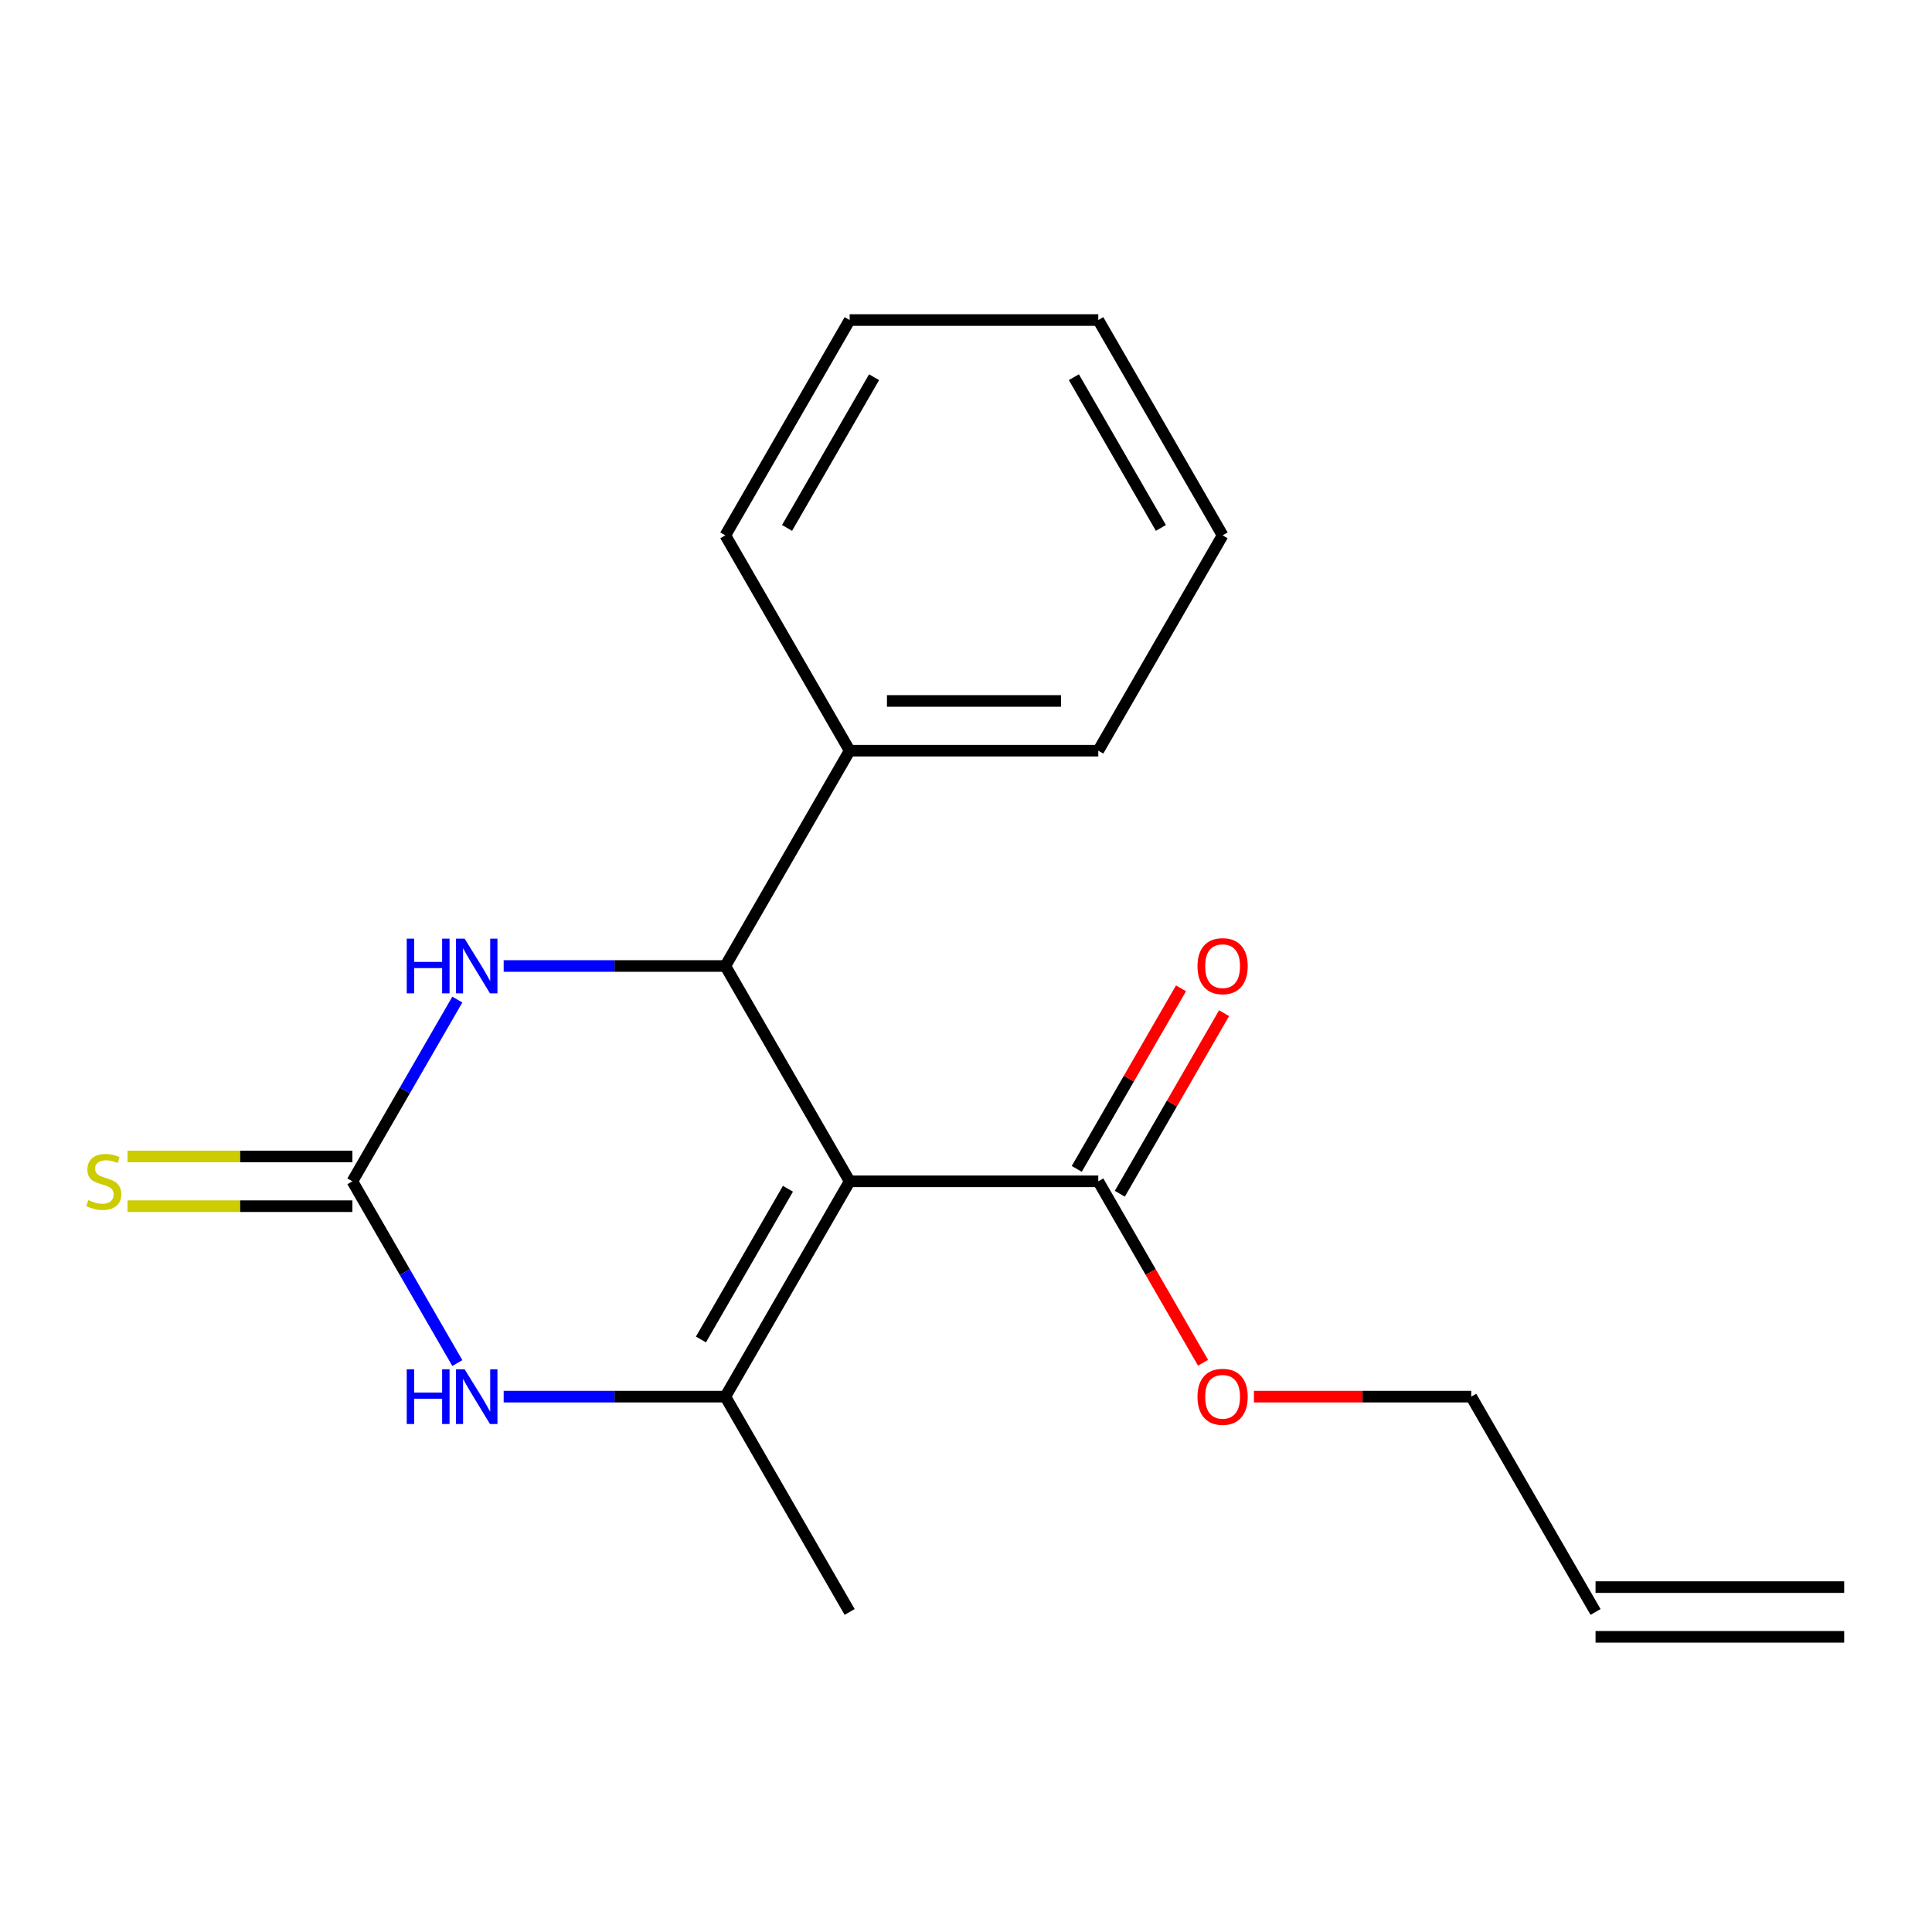<?xml version='1.0' encoding='iso-8859-1'?>
<svg version='1.1' baseProfile='full'
              xmlns='http://www.w3.org/2000/svg'
                      xmlns:rdkit='http://www.rdkit.org/xml'
                      xmlns:xlink='http://www.w3.org/1999/xlink'
                  xml:space='preserve'
width='1000px' height='1000px' viewBox='0 0 1000 1000'>
<!-- END OF HEADER -->
<rect style='opacity:1.0;fill:#FFFFFF;stroke:none' width='1000' height='1000' x='0' y='0'> </rect>
<path class='bond-0' d='M 439.781,611.45 L 375.436,722.899' style='fill:none;fill-rule:evenodd;stroke:#000000;stroke-width:6px;stroke-linecap:butt;stroke-linejoin:miter;stroke-opacity:1' />
<path class='bond-0' d='M 407.84,615.298 L 362.798,693.313' style='fill:none;fill-rule:evenodd;stroke:#000000;stroke-width:6px;stroke-linecap:butt;stroke-linejoin:miter;stroke-opacity:1' />
<path class='bond-1' d='M 439.781,611.45 L 375.436,500' style='fill:none;fill-rule:evenodd;stroke:#000000;stroke-width:6px;stroke-linecap:butt;stroke-linejoin:miter;stroke-opacity:1' />
<path class='bond-5' d='M 439.781,611.45 L 568.472,611.45' style='fill:none;fill-rule:evenodd;stroke:#000000;stroke-width:6px;stroke-linecap:butt;stroke-linejoin:miter;stroke-opacity:1' />
<path class='bond-3' d='M 375.436,722.899 L 318.069,722.899' style='fill:none;fill-rule:evenodd;stroke:#000000;stroke-width:6px;stroke-linecap:butt;stroke-linejoin:miter;stroke-opacity:1' />
<path class='bond-3' d='M 318.069,722.899 L 260.702,722.899' style='fill:none;fill-rule:evenodd;stroke:#0000FF;stroke-width:6px;stroke-linecap:butt;stroke-linejoin:miter;stroke-opacity:1' />
<path class='bond-12' d='M 375.436,722.899 L 439.781,834.349' style='fill:none;fill-rule:evenodd;stroke:#000000;stroke-width:6px;stroke-linecap:butt;stroke-linejoin:miter;stroke-opacity:1' />
<path class='bond-4' d='M 375.436,500 L 318.069,500' style='fill:none;fill-rule:evenodd;stroke:#000000;stroke-width:6px;stroke-linecap:butt;stroke-linejoin:miter;stroke-opacity:1' />
<path class='bond-4' d='M 318.069,500 L 260.702,500' style='fill:none;fill-rule:evenodd;stroke:#0000FF;stroke-width:6px;stroke-linecap:butt;stroke-linejoin:miter;stroke-opacity:1' />
<path class='bond-7' d='M 375.436,500 L 439.781,388.55' style='fill:none;fill-rule:evenodd;stroke:#000000;stroke-width:6px;stroke-linecap:butt;stroke-linejoin:miter;stroke-opacity:1' />
<path class='bond-2' d='M 182.399,611.45 L 209.556,564.413' style='fill:none;fill-rule:evenodd;stroke:#000000;stroke-width:6px;stroke-linecap:butt;stroke-linejoin:miter;stroke-opacity:1' />
<path class='bond-2' d='M 209.556,564.413 L 236.712,517.377' style='fill:none;fill-rule:evenodd;stroke:#0000FF;stroke-width:6px;stroke-linecap:butt;stroke-linejoin:miter;stroke-opacity:1' />
<path class='bond-6' d='M 182.399,598.581 L 124.203,598.581' style='fill:none;fill-rule:evenodd;stroke:#000000;stroke-width:6px;stroke-linecap:butt;stroke-linejoin:miter;stroke-opacity:1' />
<path class='bond-6' d='M 124.203,598.581 L 66.006,598.581' style='fill:none;fill-rule:evenodd;stroke:#CCCC00;stroke-width:6px;stroke-linecap:butt;stroke-linejoin:miter;stroke-opacity:1' />
<path class='bond-6' d='M 182.399,624.319 L 124.203,624.319' style='fill:none;fill-rule:evenodd;stroke:#000000;stroke-width:6px;stroke-linecap:butt;stroke-linejoin:miter;stroke-opacity:1' />
<path class='bond-6' d='M 124.203,624.319 L 66.006,624.319' style='fill:none;fill-rule:evenodd;stroke:#CCCC00;stroke-width:6px;stroke-linecap:butt;stroke-linejoin:miter;stroke-opacity:1' />
<path class='bond-19' d='M 182.399,611.45 L 209.556,658.486' style='fill:none;fill-rule:evenodd;stroke:#000000;stroke-width:6px;stroke-linecap:butt;stroke-linejoin:miter;stroke-opacity:1' />
<path class='bond-19' d='M 209.556,658.486 L 236.712,705.522' style='fill:none;fill-rule:evenodd;stroke:#0000FF;stroke-width:6px;stroke-linecap:butt;stroke-linejoin:miter;stroke-opacity:1' />
<path class='bond-8' d='M 579.617,617.884 L 606.601,571.148' style='fill:none;fill-rule:evenodd;stroke:#000000;stroke-width:6px;stroke-linecap:butt;stroke-linejoin:miter;stroke-opacity:1' />
<path class='bond-8' d='M 606.601,571.148 L 633.584,524.412' style='fill:none;fill-rule:evenodd;stroke:#FF0000;stroke-width:6px;stroke-linecap:butt;stroke-linejoin:miter;stroke-opacity:1' />
<path class='bond-8' d='M 557.327,605.015 L 584.311,558.279' style='fill:none;fill-rule:evenodd;stroke:#000000;stroke-width:6px;stroke-linecap:butt;stroke-linejoin:miter;stroke-opacity:1' />
<path class='bond-8' d='M 584.311,558.279 L 611.294,511.543' style='fill:none;fill-rule:evenodd;stroke:#FF0000;stroke-width:6px;stroke-linecap:butt;stroke-linejoin:miter;stroke-opacity:1' />
<path class='bond-11' d='M 568.472,611.45 L 595.583,658.406' style='fill:none;fill-rule:evenodd;stroke:#000000;stroke-width:6px;stroke-linecap:butt;stroke-linejoin:miter;stroke-opacity:1' />
<path class='bond-11' d='M 595.583,658.406 L 622.693,705.362' style='fill:none;fill-rule:evenodd;stroke:#FF0000;stroke-width:6px;stroke-linecap:butt;stroke-linejoin:miter;stroke-opacity:1' />
<path class='bond-14' d='M 439.781,388.55 L 568.472,388.55' style='fill:none;fill-rule:evenodd;stroke:#000000;stroke-width:6px;stroke-linecap:butt;stroke-linejoin:miter;stroke-opacity:1' />
<path class='bond-14' d='M 459.085,362.812 L 549.169,362.812' style='fill:none;fill-rule:evenodd;stroke:#000000;stroke-width:6px;stroke-linecap:butt;stroke-linejoin:miter;stroke-opacity:1' />
<path class='bond-15' d='M 439.781,388.55 L 375.436,277.101' style='fill:none;fill-rule:evenodd;stroke:#000000;stroke-width:6px;stroke-linecap:butt;stroke-linejoin:miter;stroke-opacity:1' />
<path class='bond-9' d='M 825.854,834.349 L 761.509,722.899' style='fill:none;fill-rule:evenodd;stroke:#000000;stroke-width:6px;stroke-linecap:butt;stroke-linejoin:miter;stroke-opacity:1' />
<path class='bond-10' d='M 825.854,847.218 L 954.545,847.218' style='fill:none;fill-rule:evenodd;stroke:#000000;stroke-width:6px;stroke-linecap:butt;stroke-linejoin:miter;stroke-opacity:1' />
<path class='bond-10' d='M 825.854,821.48 L 954.545,821.48' style='fill:none;fill-rule:evenodd;stroke:#000000;stroke-width:6px;stroke-linecap:butt;stroke-linejoin:miter;stroke-opacity:1' />
<path class='bond-13' d='M 649.035,722.899 L 705.272,722.899' style='fill:none;fill-rule:evenodd;stroke:#FF0000;stroke-width:6px;stroke-linecap:butt;stroke-linejoin:miter;stroke-opacity:1' />
<path class='bond-13' d='M 705.272,722.899 L 761.509,722.899' style='fill:none;fill-rule:evenodd;stroke:#000000;stroke-width:6px;stroke-linecap:butt;stroke-linejoin:miter;stroke-opacity:1' />
<path class='bond-16' d='M 568.472,388.55 L 632.818,277.101' style='fill:none;fill-rule:evenodd;stroke:#000000;stroke-width:6px;stroke-linecap:butt;stroke-linejoin:miter;stroke-opacity:1' />
<path class='bond-17' d='M 375.436,277.101 L 439.781,165.651' style='fill:none;fill-rule:evenodd;stroke:#000000;stroke-width:6px;stroke-linecap:butt;stroke-linejoin:miter;stroke-opacity:1' />
<path class='bond-17' d='M 407.378,273.252 L 452.42,195.238' style='fill:none;fill-rule:evenodd;stroke:#000000;stroke-width:6px;stroke-linecap:butt;stroke-linejoin:miter;stroke-opacity:1' />
<path class='bond-20' d='M 632.818,277.101 L 568.472,165.651' style='fill:none;fill-rule:evenodd;stroke:#000000;stroke-width:6px;stroke-linecap:butt;stroke-linejoin:miter;stroke-opacity:1' />
<path class='bond-20' d='M 600.876,273.252 L 555.834,195.238' style='fill:none;fill-rule:evenodd;stroke:#000000;stroke-width:6px;stroke-linecap:butt;stroke-linejoin:miter;stroke-opacity:1' />
<path class='bond-18' d='M 439.781,165.651 L 568.472,165.651' style='fill:none;fill-rule:evenodd;stroke:#000000;stroke-width:6px;stroke-linecap:butt;stroke-linejoin:miter;stroke-opacity:1' />
<path  class='atom-4' d='M 210.525 708.739
L 214.365 708.739
L 214.365 720.779
L 228.845 720.779
L 228.845 708.739
L 232.685 708.739
L 232.685 737.059
L 228.845 737.059
L 228.845 723.979
L 214.365 723.979
L 214.365 737.059
L 210.525 737.059
L 210.525 708.739
' fill='#0000FF'/>
<path  class='atom-4' d='M 240.485 708.739
L 249.765 723.739
Q 250.685 725.219, 252.165 727.899
Q 253.645 730.579, 253.725 730.739
L 253.725 708.739
L 257.485 708.739
L 257.485 737.059
L 253.605 737.059
L 243.645 720.659
Q 242.485 718.739, 241.245 716.539
Q 240.045 714.339, 239.685 713.659
L 239.685 737.059
L 236.005 737.059
L 236.005 708.739
L 240.485 708.739
' fill='#0000FF'/>
<path  class='atom-5' d='M 210.525 485.84
L 214.365 485.84
L 214.365 497.88
L 228.845 497.88
L 228.845 485.84
L 232.685 485.84
L 232.685 514.16
L 228.845 514.16
L 228.845 501.08
L 214.365 501.08
L 214.365 514.16
L 210.525 514.16
L 210.525 485.84
' fill='#0000FF'/>
<path  class='atom-5' d='M 240.485 485.84
L 249.765 500.84
Q 250.685 502.32, 252.165 505
Q 253.645 507.68, 253.725 507.84
L 253.725 485.84
L 257.485 485.84
L 257.485 514.16
L 253.605 514.16
L 243.645 497.76
Q 242.485 495.84, 241.245 493.64
Q 240.045 491.44, 239.685 490.76
L 239.685 514.16
L 236.005 514.16
L 236.005 485.84
L 240.485 485.84
' fill='#0000FF'/>
<path  class='atom-7' d='M 45.708 621.17
Q 46.028 621.29, 47.348 621.85
Q 48.668 622.41, 50.108 622.77
Q 51.588 623.09, 53.028 623.09
Q 55.708 623.09, 57.268 621.81
Q 58.828 620.49, 58.828 618.21
Q 58.828 616.65, 58.028 615.69
Q 57.268 614.73, 56.068 614.21
Q 54.868 613.69, 52.868 613.09
Q 50.348 612.33, 48.828 611.61
Q 47.348 610.89, 46.268 609.37
Q 45.228 607.85, 45.228 605.29
Q 45.228 601.73, 47.628 599.53
Q 50.068 597.33, 54.868 597.33
Q 58.148 597.33, 61.868 598.89
L 60.948 601.97
Q 57.548 600.57, 54.988 600.57
Q 52.228 600.57, 50.708 601.73
Q 49.188 602.85, 49.228 604.81
Q 49.228 606.33, 49.988 607.25
Q 50.788 608.17, 51.908 608.69
Q 53.068 609.21, 54.988 609.81
Q 57.548 610.61, 59.068 611.41
Q 60.588 612.21, 61.668 613.85
Q 62.788 615.45, 62.788 618.21
Q 62.788 622.13, 60.148 624.25
Q 57.548 626.33, 53.188 626.33
Q 50.668 626.33, 48.748 625.77
Q 46.868 625.25, 44.628 624.33
L 45.708 621.17
' fill='#CCCC00'/>
<path  class='atom-9' d='M 619.818 500.08
Q 619.818 493.28, 623.178 489.48
Q 626.538 485.68, 632.818 485.68
Q 639.098 485.68, 642.458 489.48
Q 645.818 493.28, 645.818 500.08
Q 645.818 506.96, 642.418 510.88
Q 639.018 514.76, 632.818 514.76
Q 626.578 514.76, 623.178 510.88
Q 619.818 507, 619.818 500.08
M 632.818 511.56
Q 637.138 511.56, 639.458 508.68
Q 641.818 505.76, 641.818 500.08
Q 641.818 494.52, 639.458 491.72
Q 637.138 488.88, 632.818 488.88
Q 628.498 488.88, 626.138 491.68
Q 623.818 494.48, 623.818 500.08
Q 623.818 505.8, 626.138 508.68
Q 628.498 511.56, 632.818 511.56
' fill='#FF0000'/>
<path  class='atom-12' d='M 619.818 722.979
Q 619.818 716.179, 623.178 712.379
Q 626.538 708.579, 632.818 708.579
Q 639.098 708.579, 642.458 712.379
Q 645.818 716.179, 645.818 722.979
Q 645.818 729.859, 642.418 733.779
Q 639.018 737.659, 632.818 737.659
Q 626.578 737.659, 623.178 733.779
Q 619.818 729.899, 619.818 722.979
M 632.818 734.459
Q 637.138 734.459, 639.458 731.579
Q 641.818 728.659, 641.818 722.979
Q 641.818 717.419, 639.458 714.619
Q 637.138 711.779, 632.818 711.779
Q 628.498 711.779, 626.138 714.579
Q 623.818 717.379, 623.818 722.979
Q 623.818 728.699, 626.138 731.579
Q 628.498 734.459, 632.818 734.459
' fill='#FF0000'/>
</svg>

